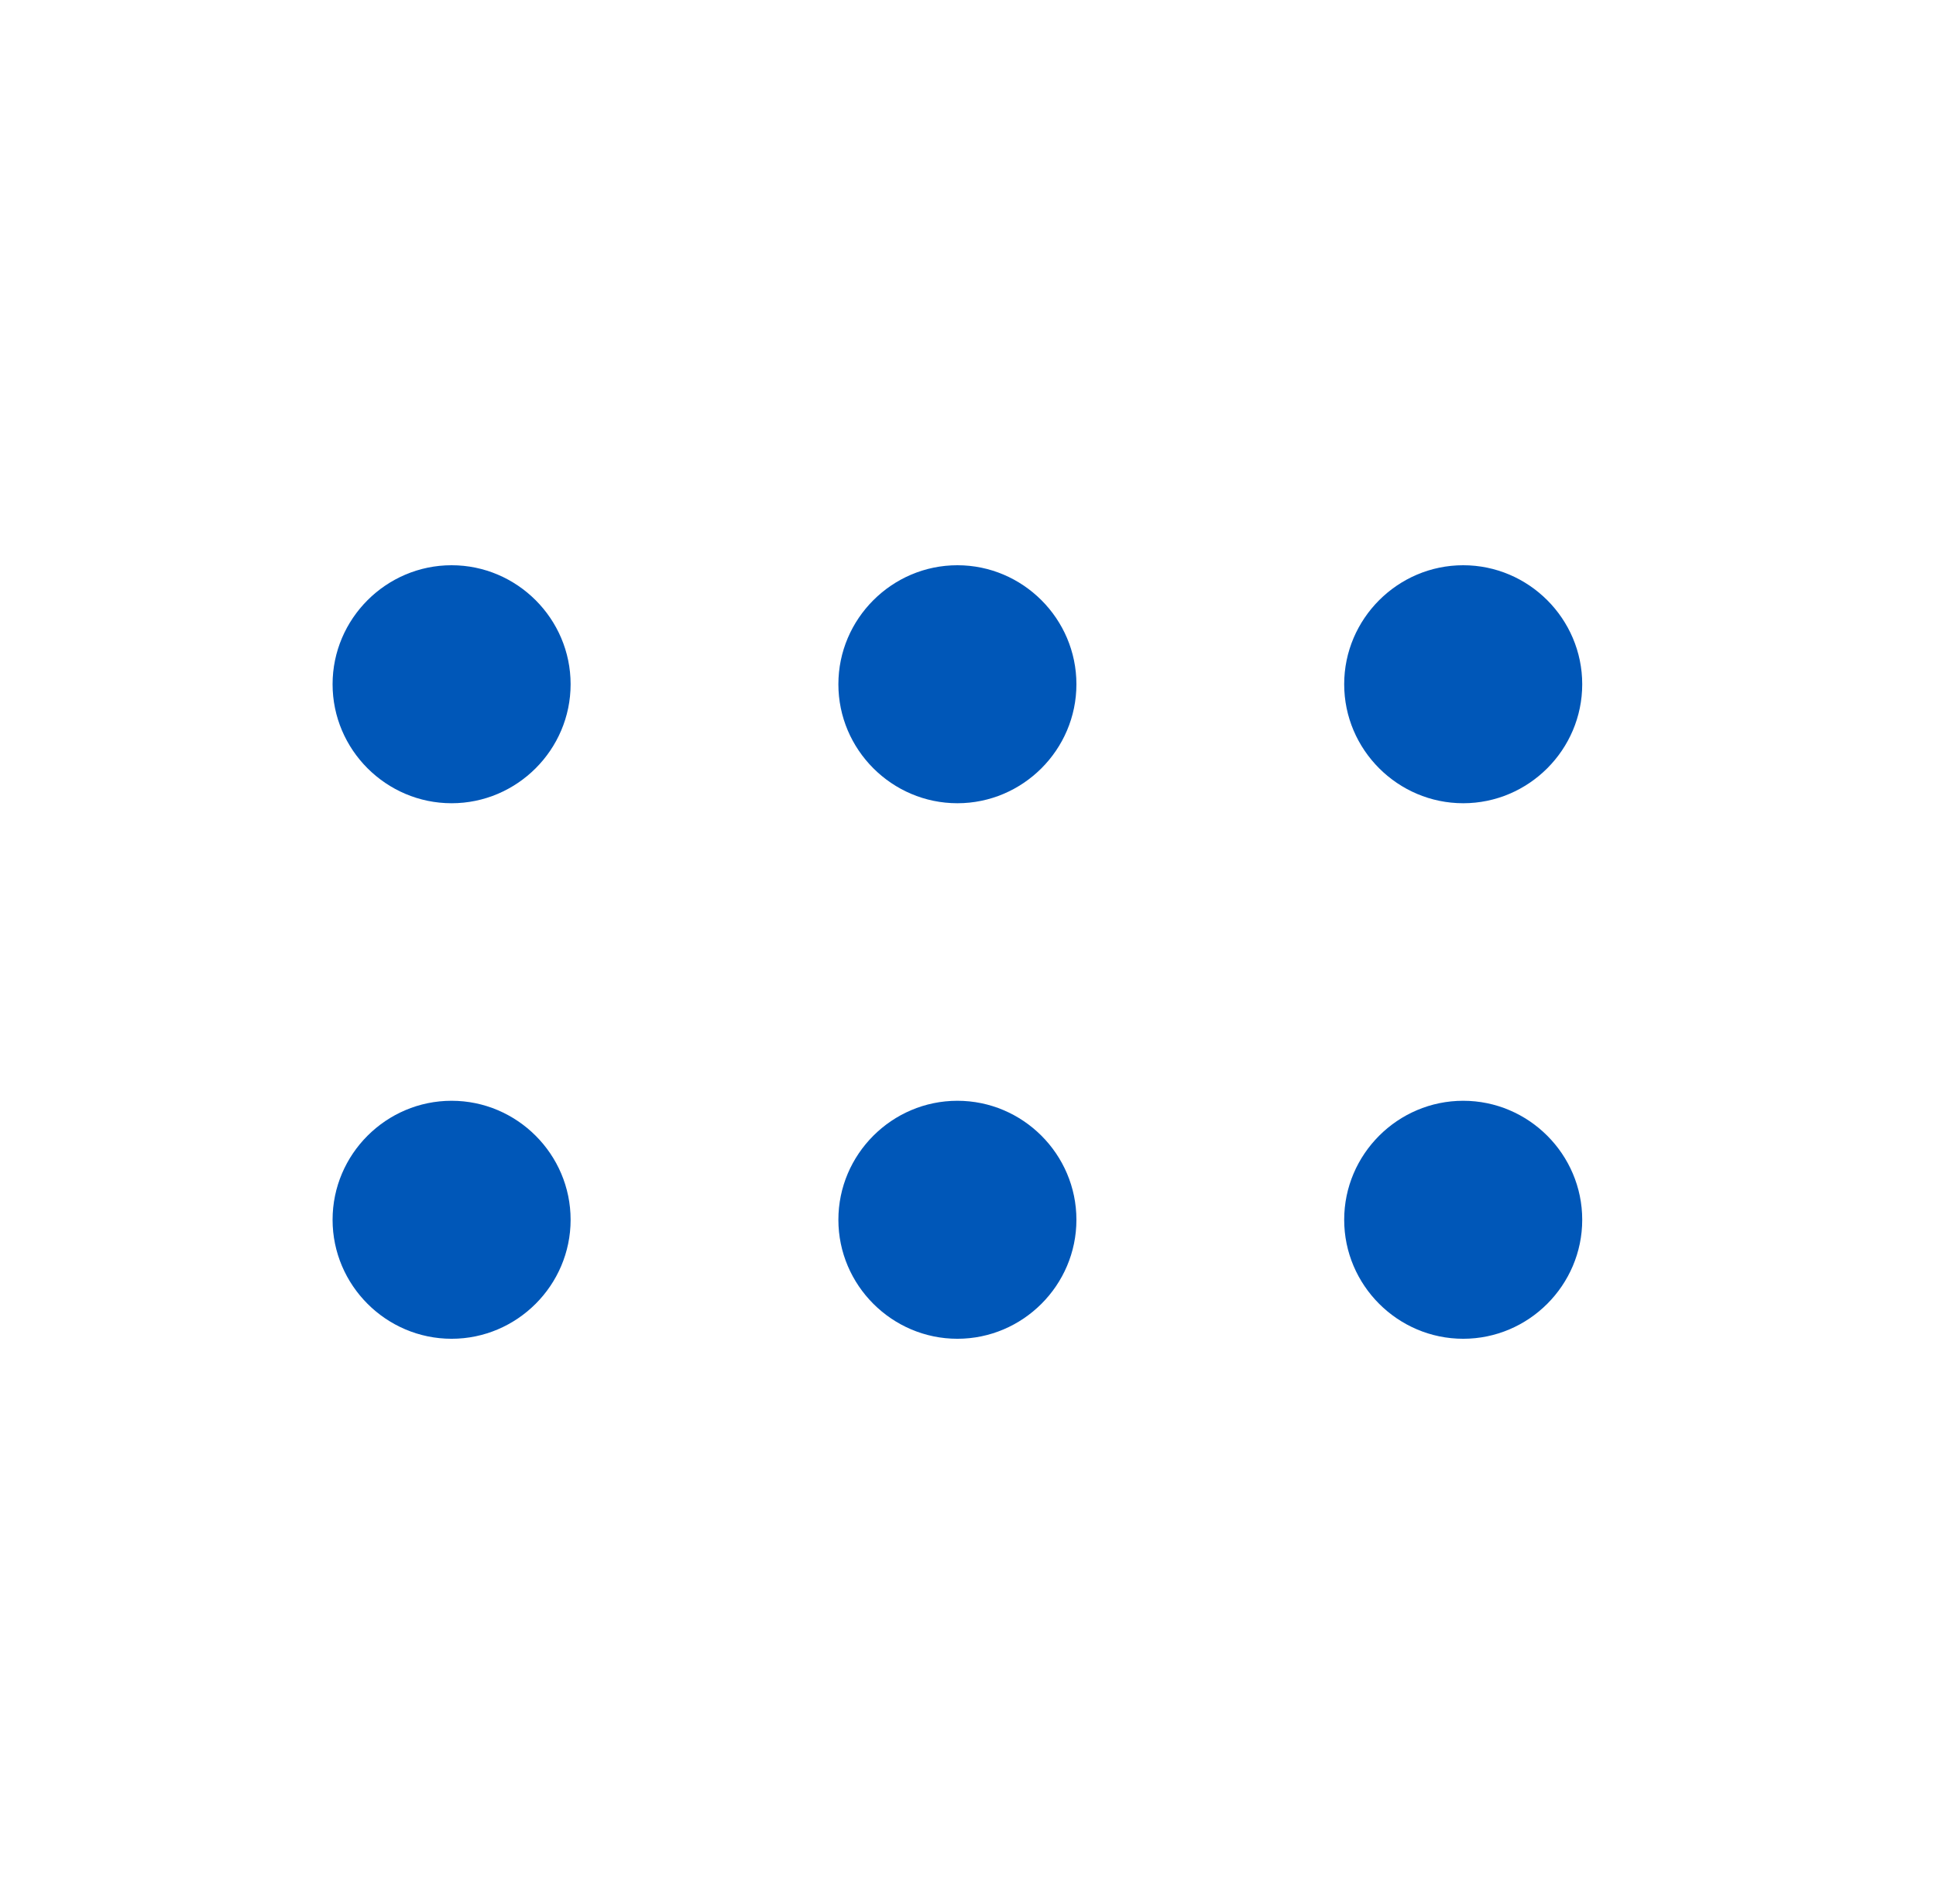<svg width="61" height="60" viewBox="0 0 61 60" fill="none" xmlns="http://www.w3.org/2000/svg">
<path d="M14.229 25.312C16.291 25.312 17.979 23.625 17.979 21.562C17.979 19.5 16.291 17.812 14.229 17.812C12.166 17.812 10.479 19.5 10.479 21.562C10.479 23.625 12.166 25.312 14.229 25.312Z" fill="#0057B8"/>
<path d="M30.166 25.312C32.228 25.312 33.916 23.625 33.916 21.562C33.916 19.5 32.228 17.812 30.166 17.812C28.104 17.812 26.416 19.5 26.416 21.562C26.416 23.625 28.104 25.312 30.166 25.312Z" fill="#0057B8"/>
<path d="M46.103 25.312C48.166 25.312 49.853 23.625 49.853 21.562C49.853 19.5 48.166 17.812 46.103 17.812C44.041 17.812 42.353 19.5 42.353 21.562C42.353 23.625 44.041 25.312 46.103 25.312Z" fill="#0057B8"/>
<path d="M14.229 42.188C16.291 42.188 17.979 40.5 17.979 38.438C17.979 36.375 16.291 34.688 14.229 34.688C12.166 34.688 10.479 36.375 10.479 38.438C10.479 40.5 12.166 42.188 14.229 42.188Z" fill="#0057B8"/>
<path d="M30.166 42.188C32.228 42.188 33.916 40.5 33.916 38.438C33.916 36.375 32.228 34.688 30.166 34.688C28.104 34.688 26.416 36.375 26.416 38.438C26.416 40.5 28.104 42.188 30.166 42.188Z" fill="#0057B8"/>
<path d="M46.103 42.188C48.166 42.188 49.853 40.5 49.853 38.438C49.853 36.375 48.166 34.688 46.103 34.688C44.041 34.688 42.353 36.375 42.353 38.438C42.353 40.5 44.041 42.188 46.103 42.188Z" fill="#0057B8"/>
</svg>

